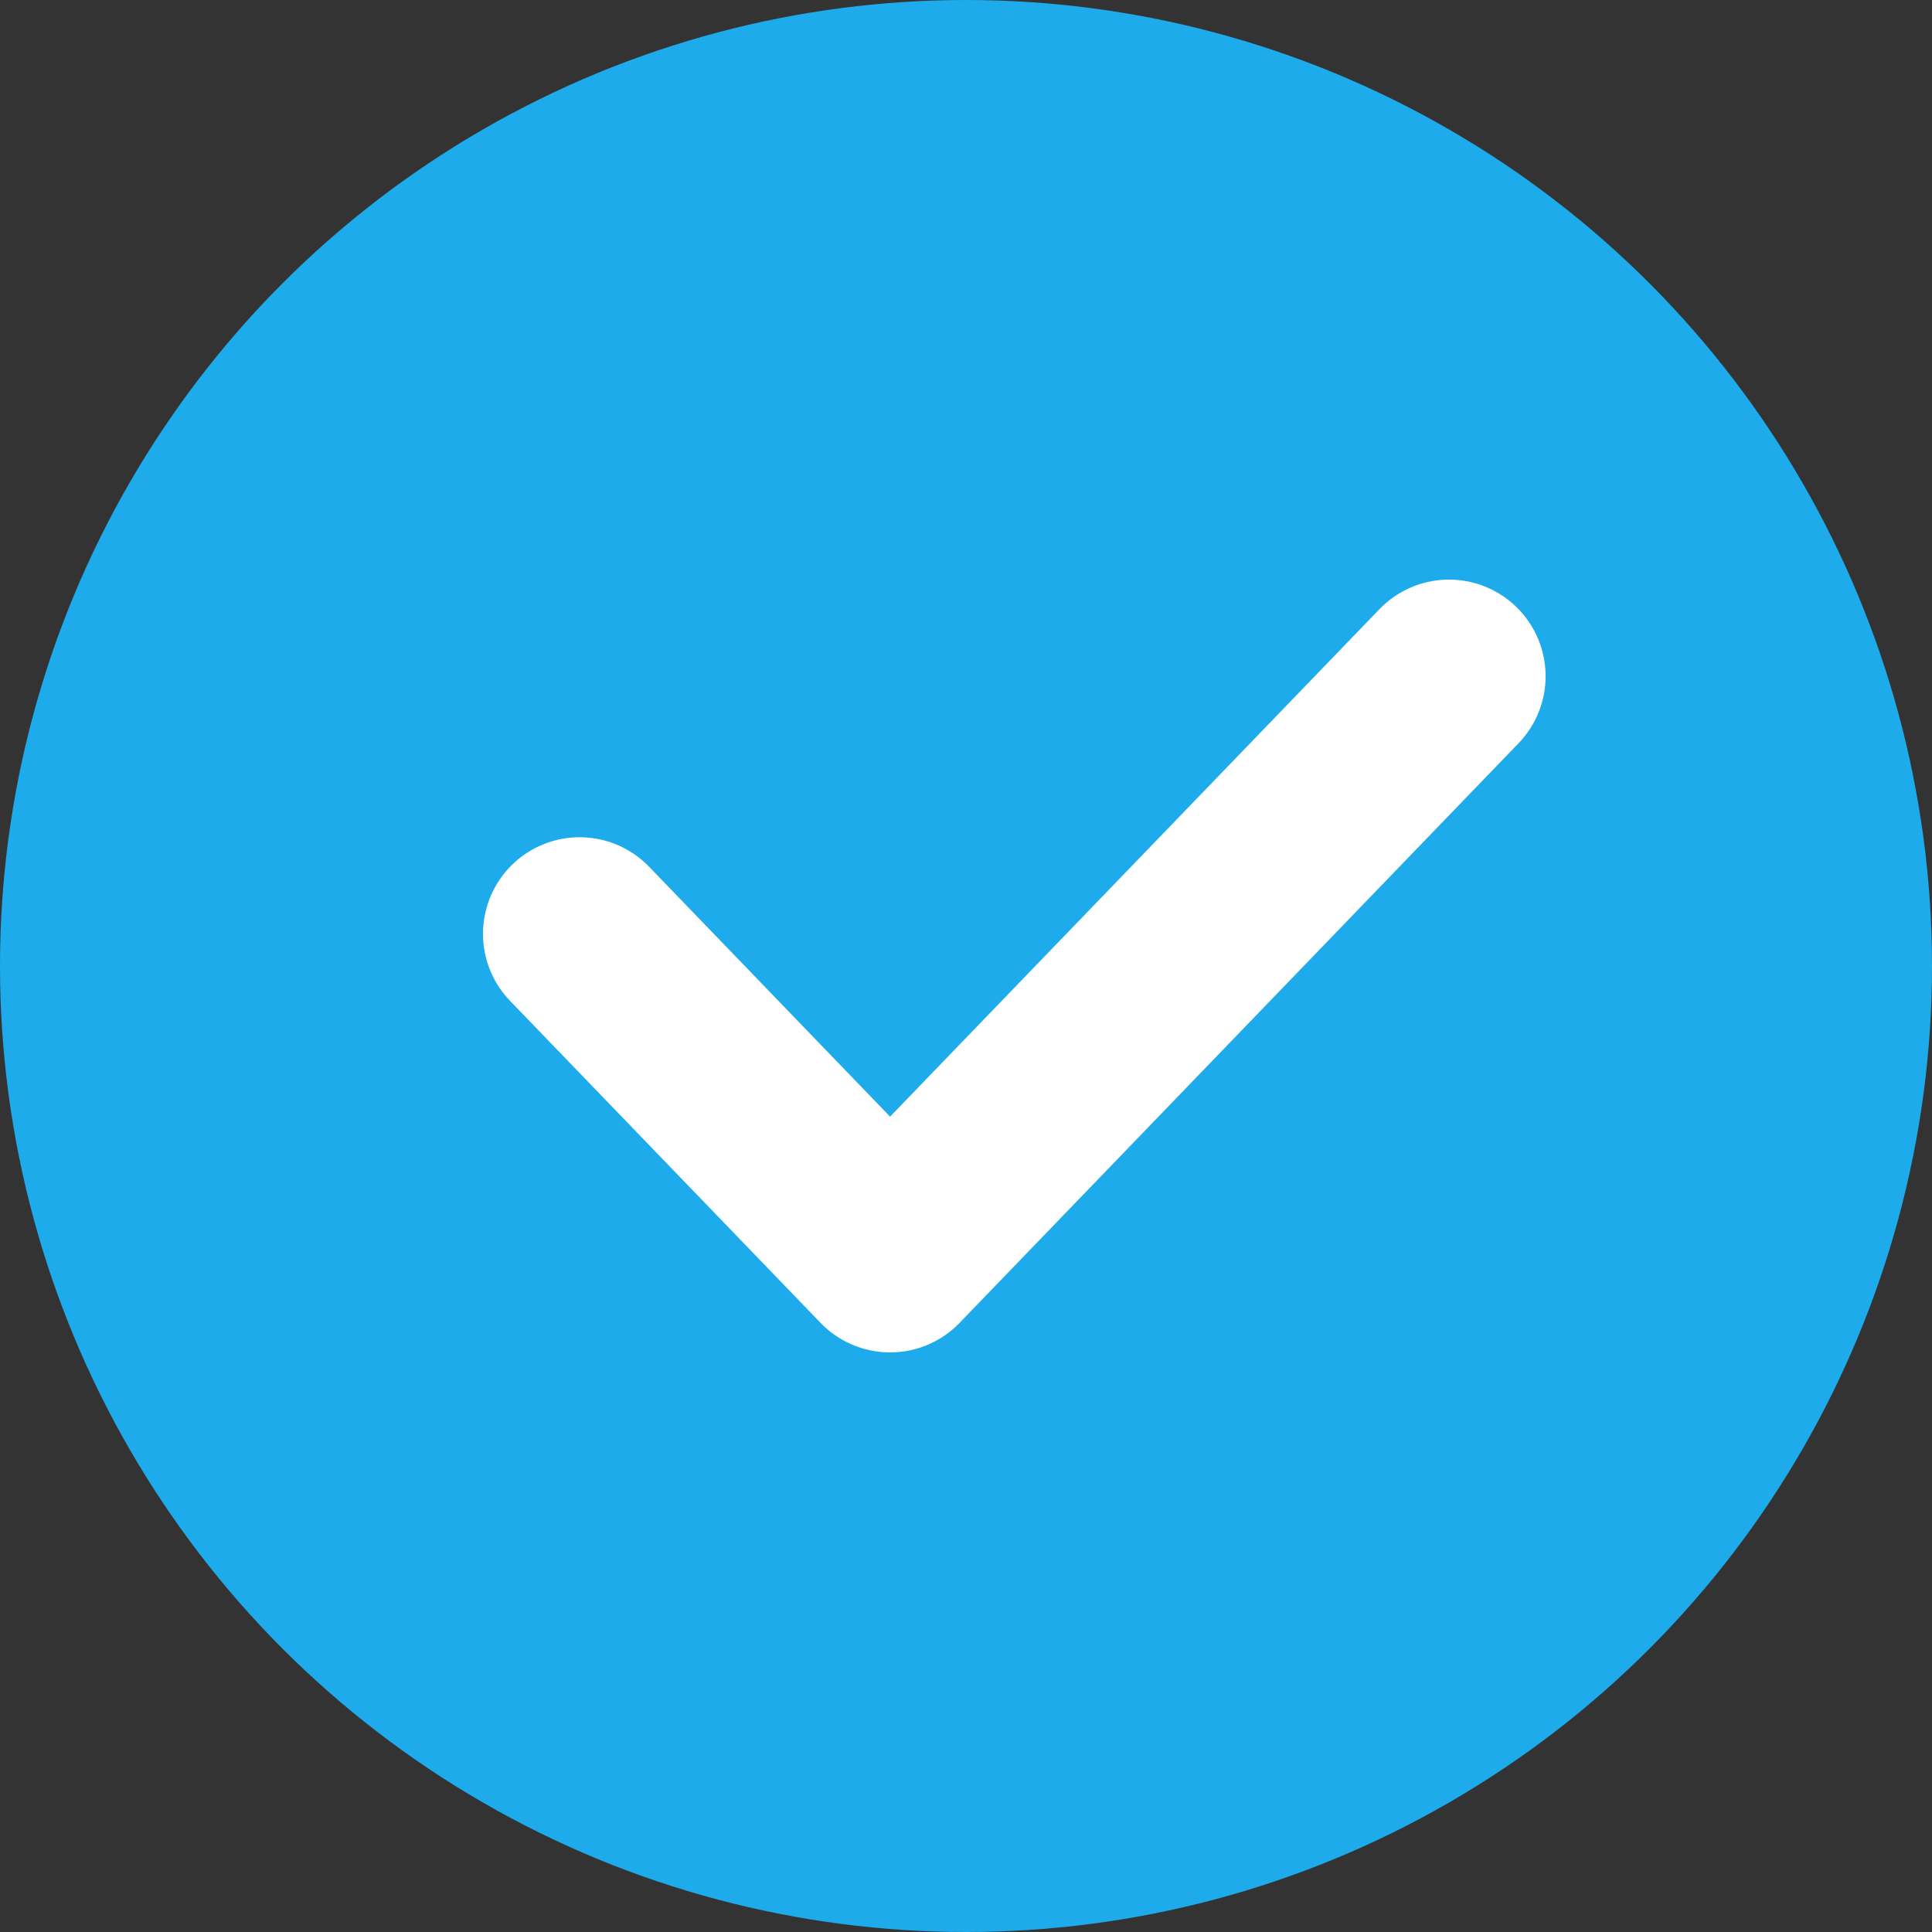 <svg width="20" height="20" viewBox="0 0 20 20" fill="none" xmlns="http://www.w3.org/2000/svg">
<rect x="0" y="0" width="20" height="20" fill="#333333" stroke="none"/>
<circle cx="10" cy="10" r="10" fill="#1DABEB"/>
<path d="M6 9.667L9.214 13L15 7" stroke="white" stroke-width="2" stroke-linecap="round" stroke-linejoin="round"/>
</svg>

